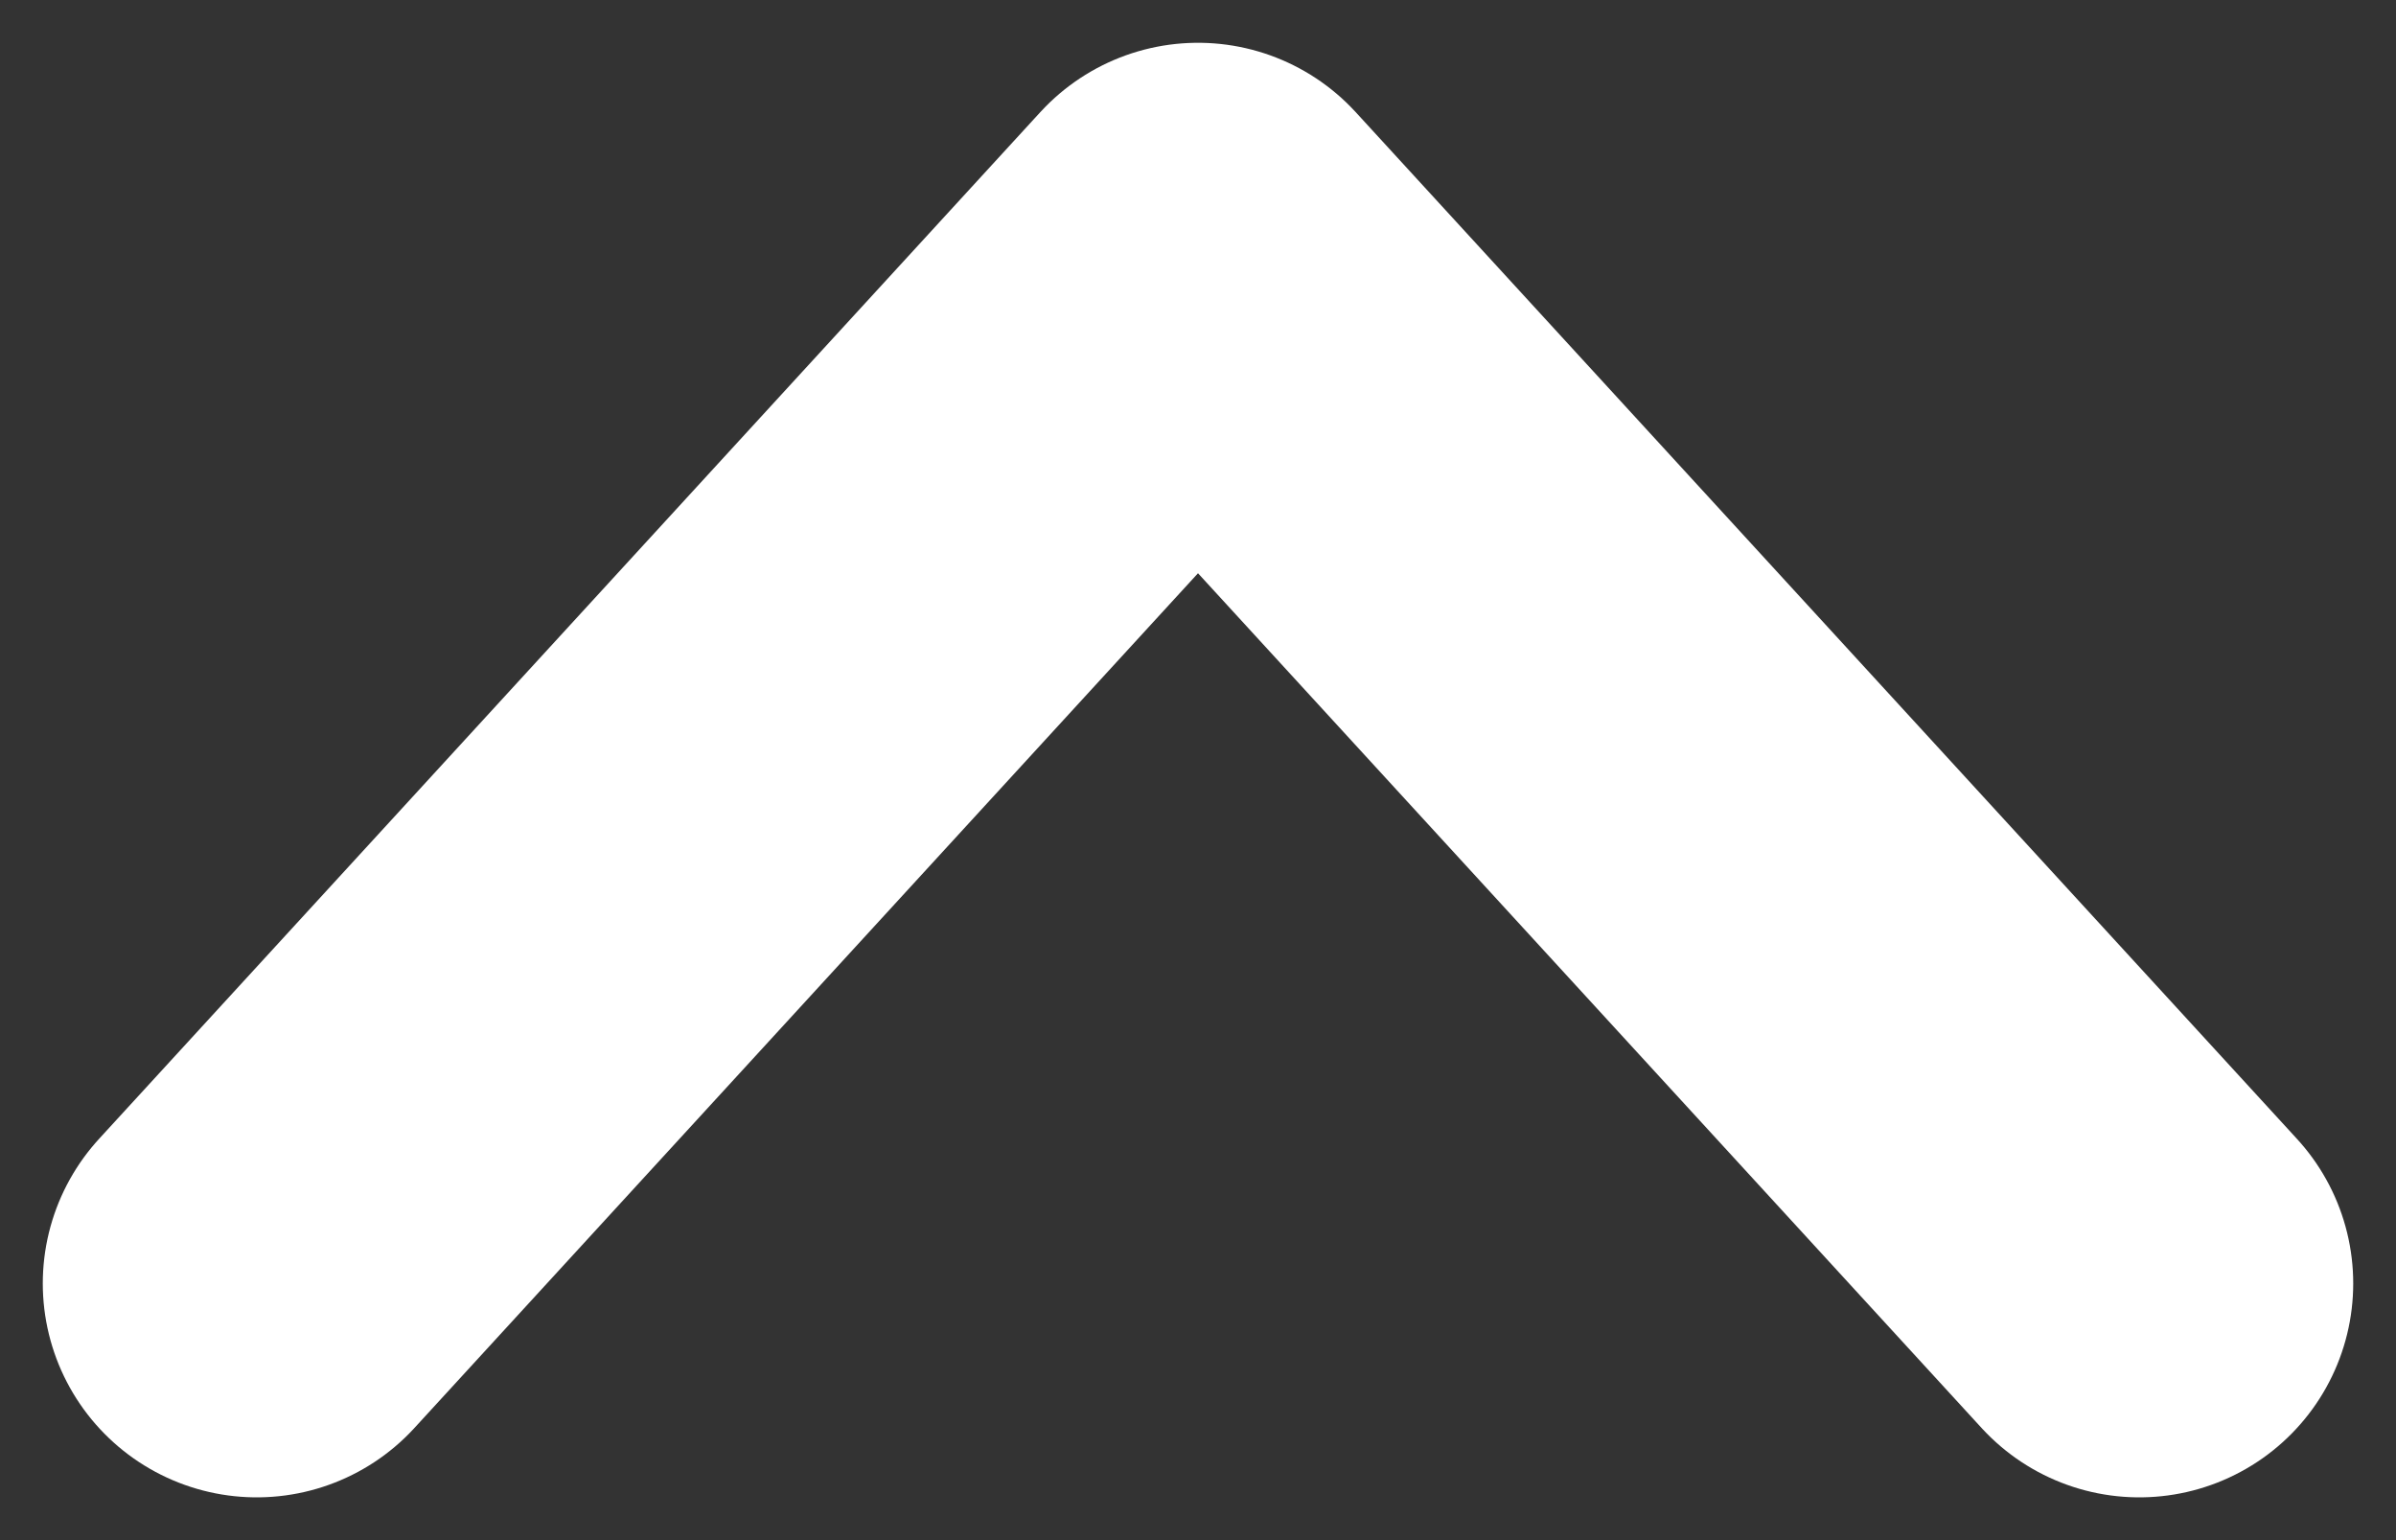 <svg width="28" height="18" viewBox="0 0 28 18" fill="none" xmlns="http://www.w3.org/2000/svg">
<rect x="0" y="0" width="28" height="18" fill="#333333" stroke="none"/>
<path d="M3 15L14 3L25 15" stroke="white" stroke-width="5" stroke-linecap="round" stroke-linejoin="round"/>
</svg>
